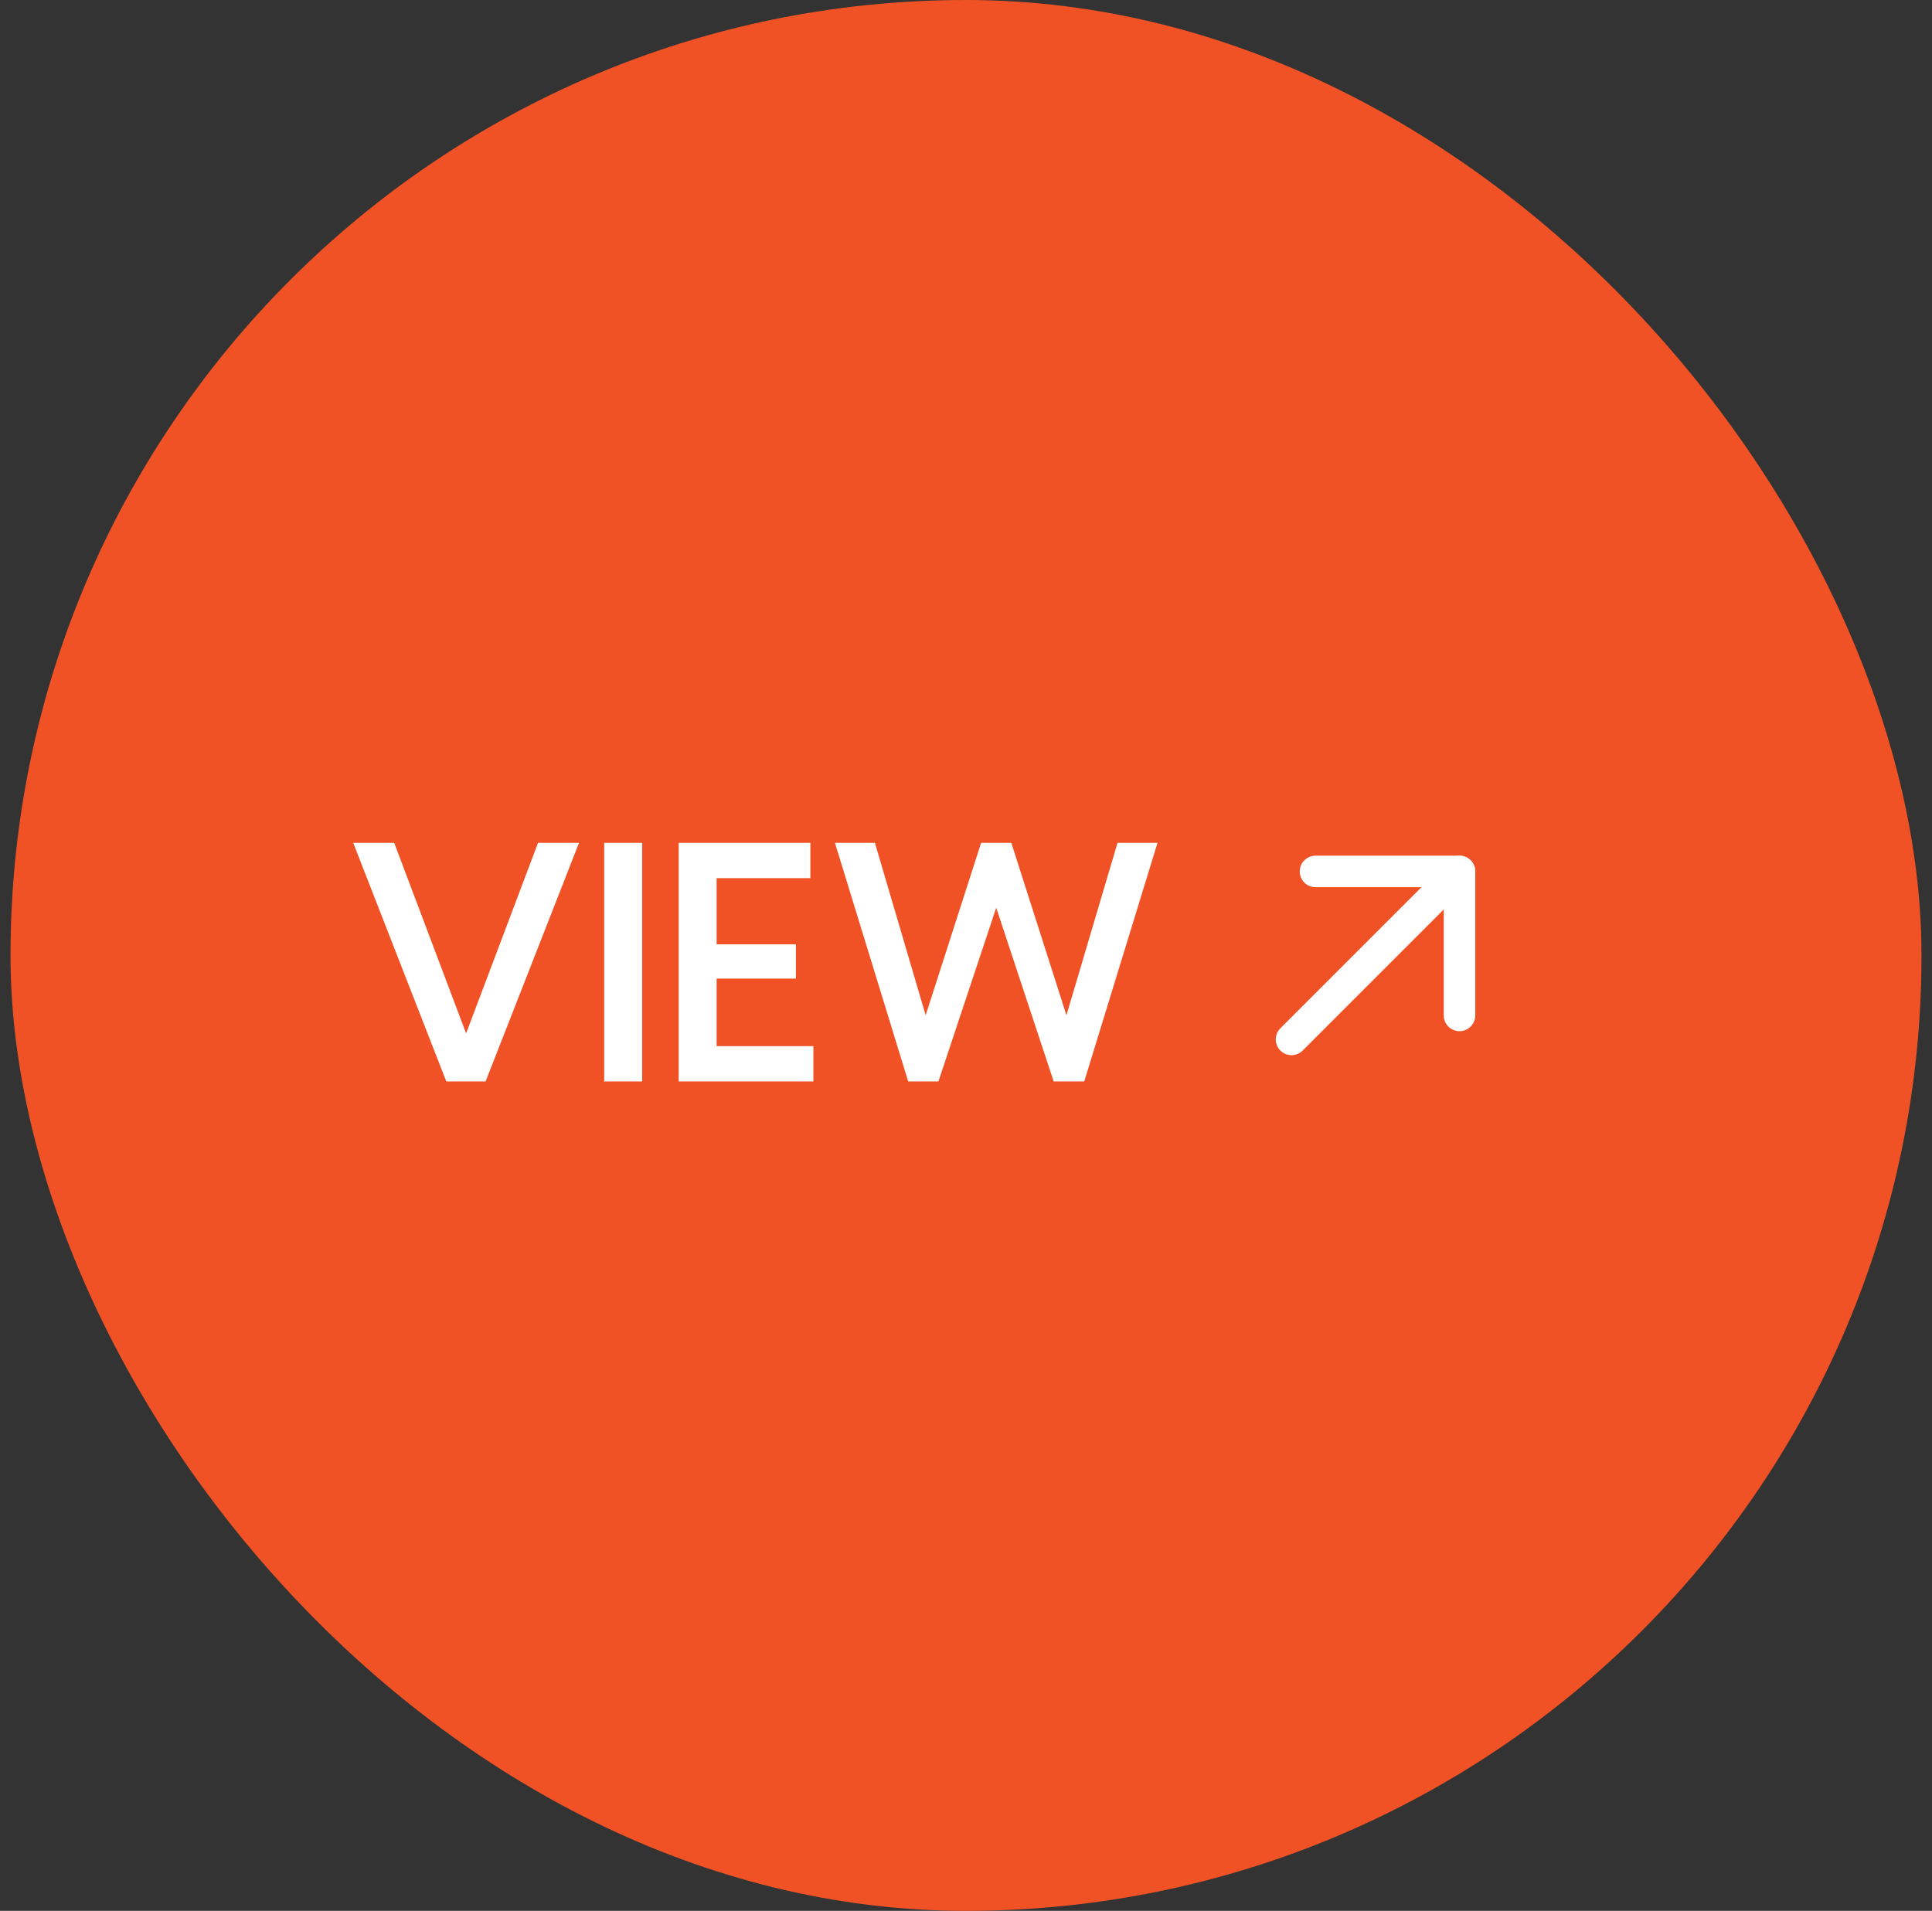 <svg width="92" height="91" viewBox="0 0 92 91" fill="none" xmlns="http://www.w3.org/2000/svg">
<rect x="0" y="0" width="92" height="91" fill="#333333" stroke="none"/>
<rect x="0.5" width="91" height="91" rx="45.5" fill="#F05225"/>
<path d="M21.252 51.5L16.82 40.14H18.772L22.196 49.212L25.62 40.14H27.572L23.124 51.5H21.252ZM28.771 51.5V40.14H30.579V51.5H28.771ZM32.318 51.5V40.14H38.59V41.82H34.126V44.972H37.901V46.604H34.126V49.82H38.733V51.5H32.318ZM43.247 51.5L39.759 40.14H41.663L44.079 48.348L46.719 40.14H48.159L50.783 48.348L53.215 40.14H55.119L51.631 51.5H50.175L47.439 43.228L44.687 51.5H43.247Z" fill="white"/>
<path d="M69.5 41.5L61.5 49.5" stroke="white" stroke-width="1.5" stroke-miterlimit="10" stroke-linecap="round" stroke-linejoin="round"/>
<path d="M69.5 48.357V41.5H62.643" stroke="white" stroke-width="1.5" stroke-miterlimit="10" stroke-linecap="round" stroke-linejoin="round"/>
</svg>
